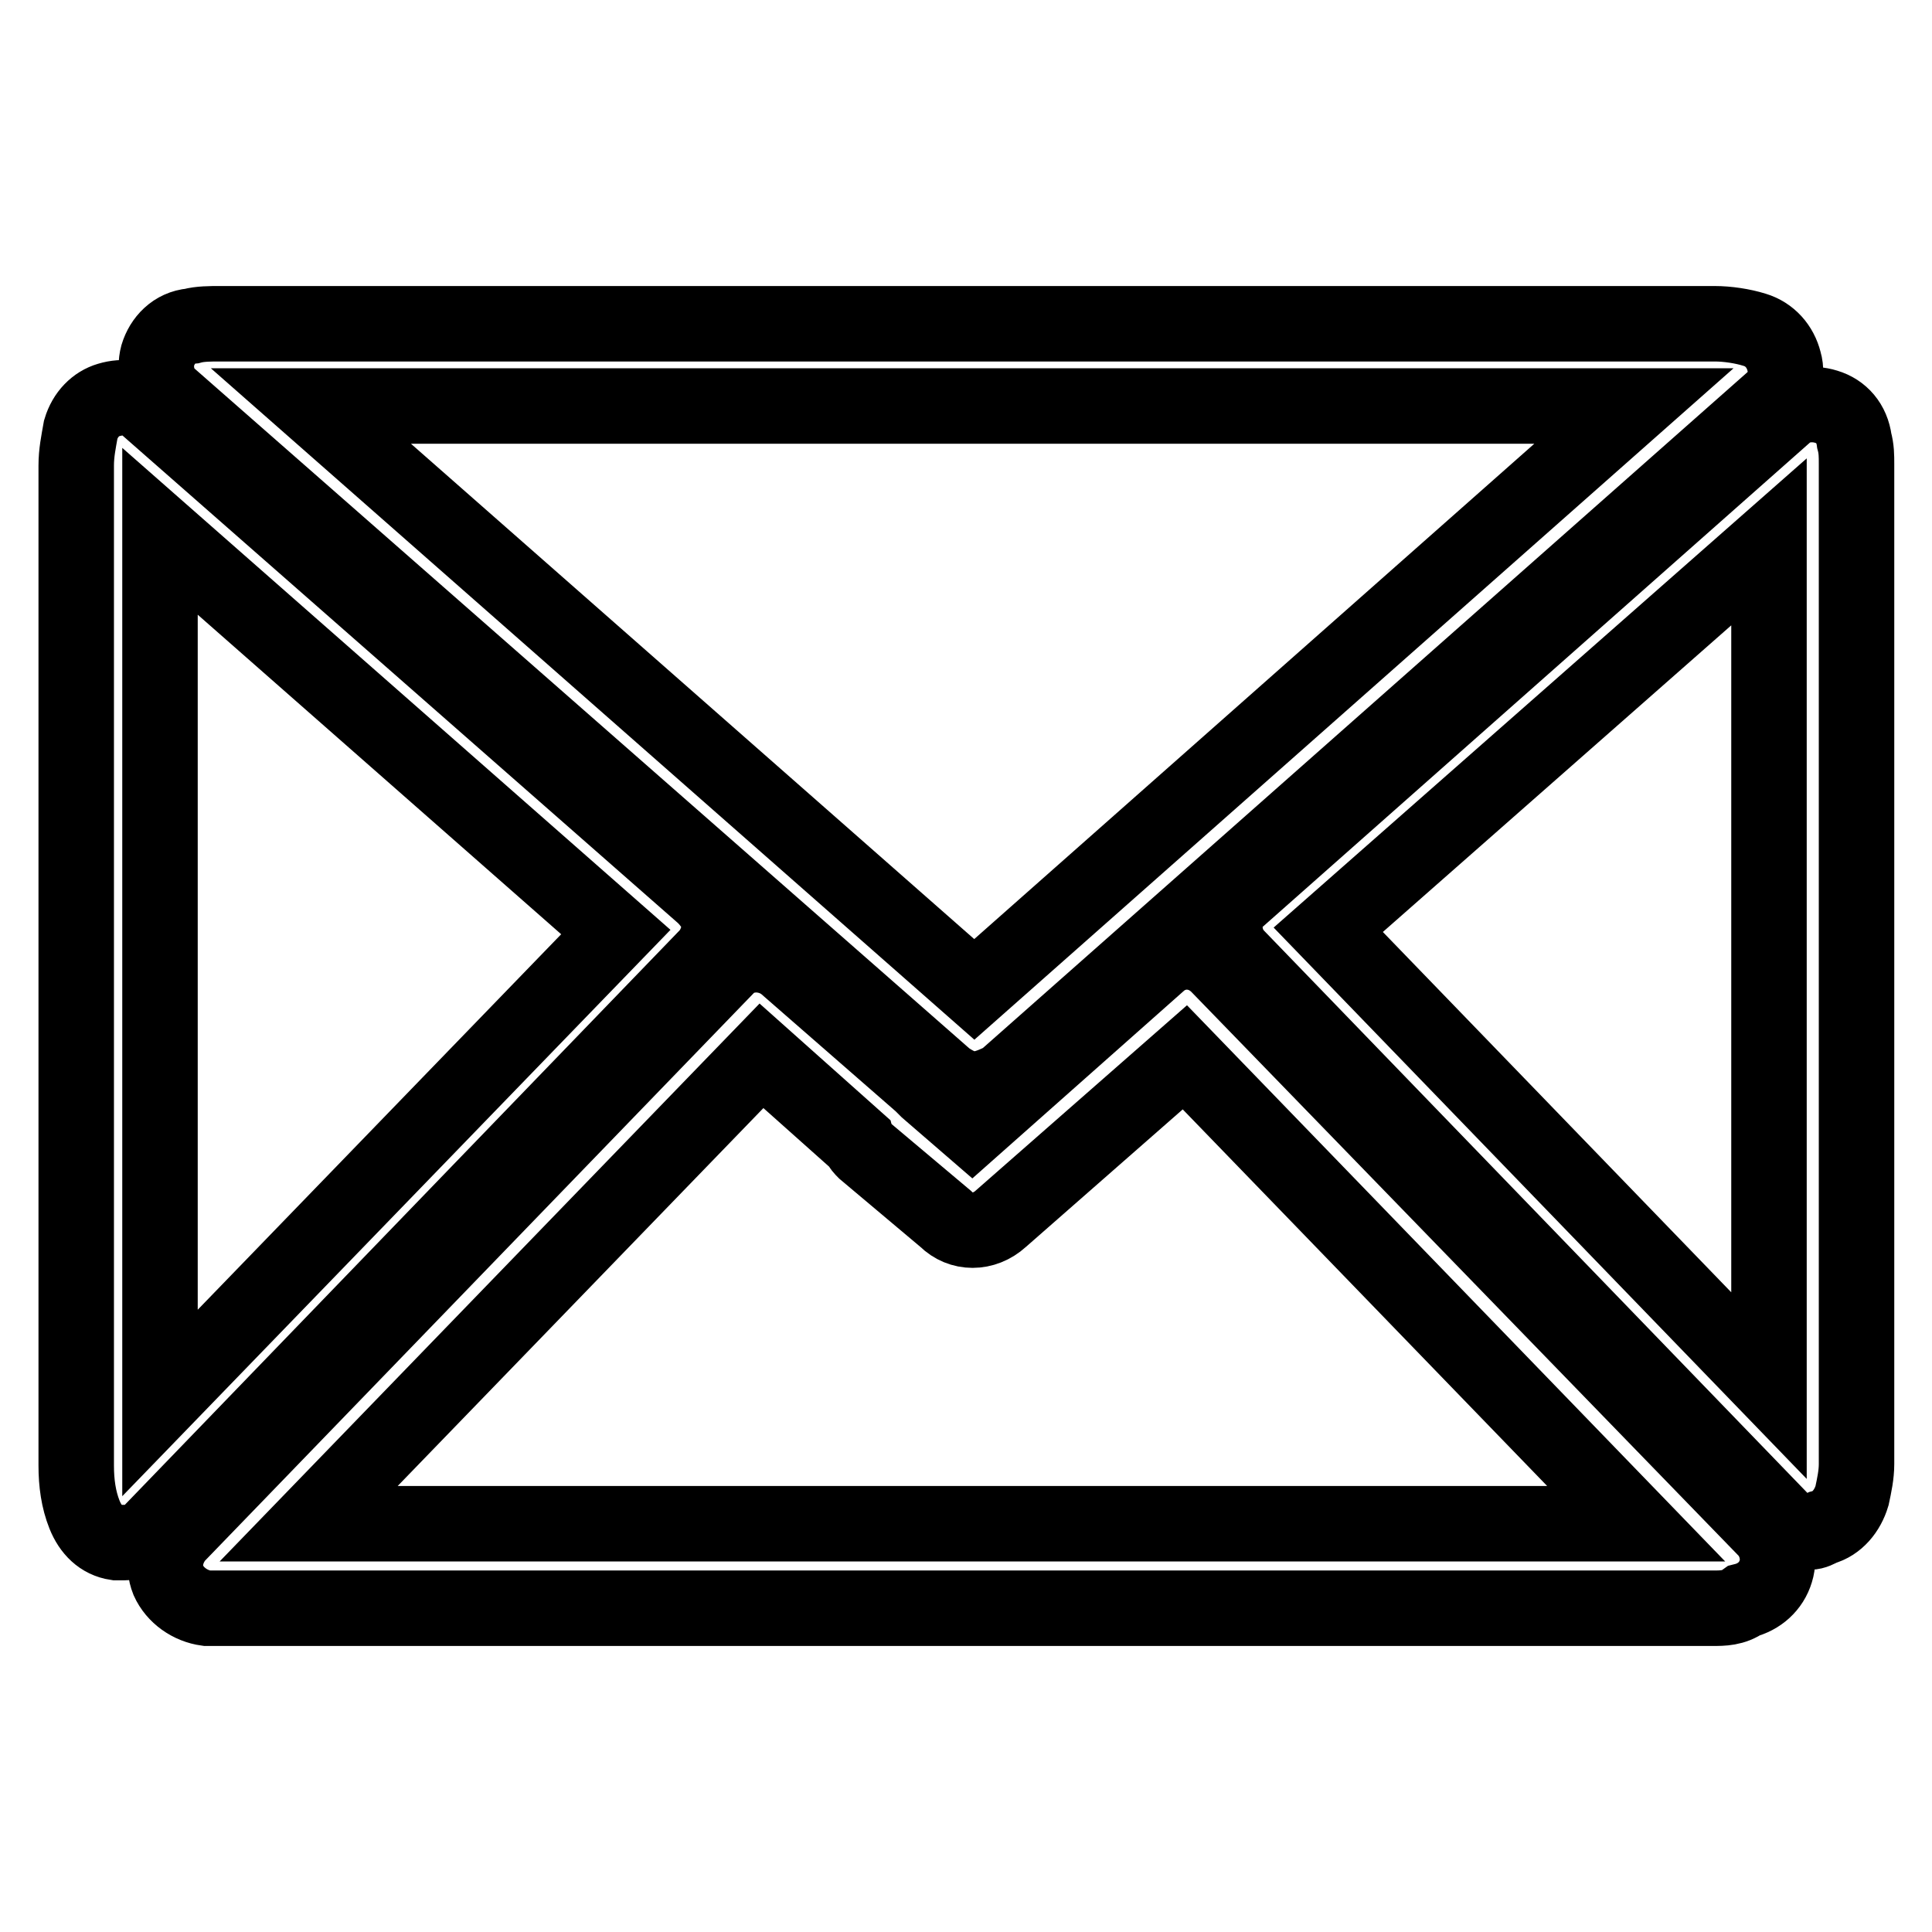<?xml version="1.0" encoding="utf-8"?>
<!-- Svg Vector Icons : http://www.onlinewebfonts.com/icon -->
<!DOCTYPE svg PUBLIC "-//W3C//DTD SVG 1.1//EN" "http://www.w3.org/Graphics/SVG/1.1/DTD/svg11.dtd">
<svg version="1.1" xmlns="http://www.w3.org/2000/svg" xmlns:xlink="http://www.w3.org/1999/xlink" x="0px" y="0px" viewBox="0 0 256 256" enable-background="new 0 0 256 256" xml:space="preserve">
<g> <path stroke-width="10" fill-opacity="0" stroke="#000000"  d="M239.8,203c-1.4,0-3.1-0.6-3.9-1.7L164,126.9c-1.1-1.1-1.7-2.5-1.7-4.2c0-1.4,0.8-3.1,2-3.9L236.4,55 c1.4-1.4,3.7-1.7,5.6-1.1c2,0.6,3.4,2.2,3.7,4.5c0.3,1.1,0.3,2,0.3,3.1V194c0,1.4-0.3,2.8-0.6,4.2c-0.6,2-2,3.7-3.9,4.2 C240.9,202.7,240.4,203,239.8,203L239.8,203z M176,123.2l58.4,60.4V71.8L176,123.2z M129.1,144.3c-1.4,0-2.5-0.6-3.7-1.4L22.6,52.7 c-1.7-1.4-2.2-3.7-1.7-5.6c0.6-2,2.2-3.7,4.5-3.9c1.1-0.3,2.5-0.3,3.7-0.3h198.1c1.7,0,3.7,0.3,5.3,0.8c2,0.6,3.4,2.2,3.9,4.2 c0.6,2-0.3,4.2-1.7,5.3l-101.7,89.9C131.7,143.7,130.5,144.3,129.1,144.3L129.1,144.3z M41.2,53.8l87.9,77.3l87.4-77.3H41.2z  M16.5,204.4h-1.1c-2-0.3-3.4-1.7-4.2-3.7c-0.8-2-1.1-4.2-1.1-6.5V61.7c0-1.7,0.3-3.1,0.6-4.8c0.6-2,2-3.4,3.7-3.9 c2-0.6,3.9-0.3,5.3,1.1l73.6,64.6c1.1,1.1,2,2.5,2,3.9c0,1.4-0.6,3.1-1.7,4.2l-73.3,75.9C19.6,203.9,17.9,204.4,16.5,204.4z  M21.2,70.4v115.5l60.4-62.4L21.2,70.4z"/> <path stroke-width="10" fill-opacity="0" stroke="#000000"  d="M226.9,213.1H27.4c-2.2-0.3-4.2-1.7-5.1-3.7c-0.8-2-0.3-4.2,1.1-5.9l72.8-75.3c2-2.2,5.6-2.2,7.9-0.3 l18,15.7l0.8,0.8l5.9,5.1l24.7-21.9c2.2-2,5.6-2,7.9,0.3l72.5,74.7c1.4,1.4,2,3.7,1.4,5.6c-0.6,2-2.2,3.4-4.2,3.9 C229.7,213.1,228.3,213.1,226.9,213.1z M40.9,201.9h175.9l-59.8-61.8l-24.4,21.4c-2.2,2-5.3,2-7.3,0l-10.7-9 c-0.3-0.3-0.6-0.6-0.8-1.1l-12.9-11.5L40.9,201.9L40.9,201.9z"/></g>
</svg>